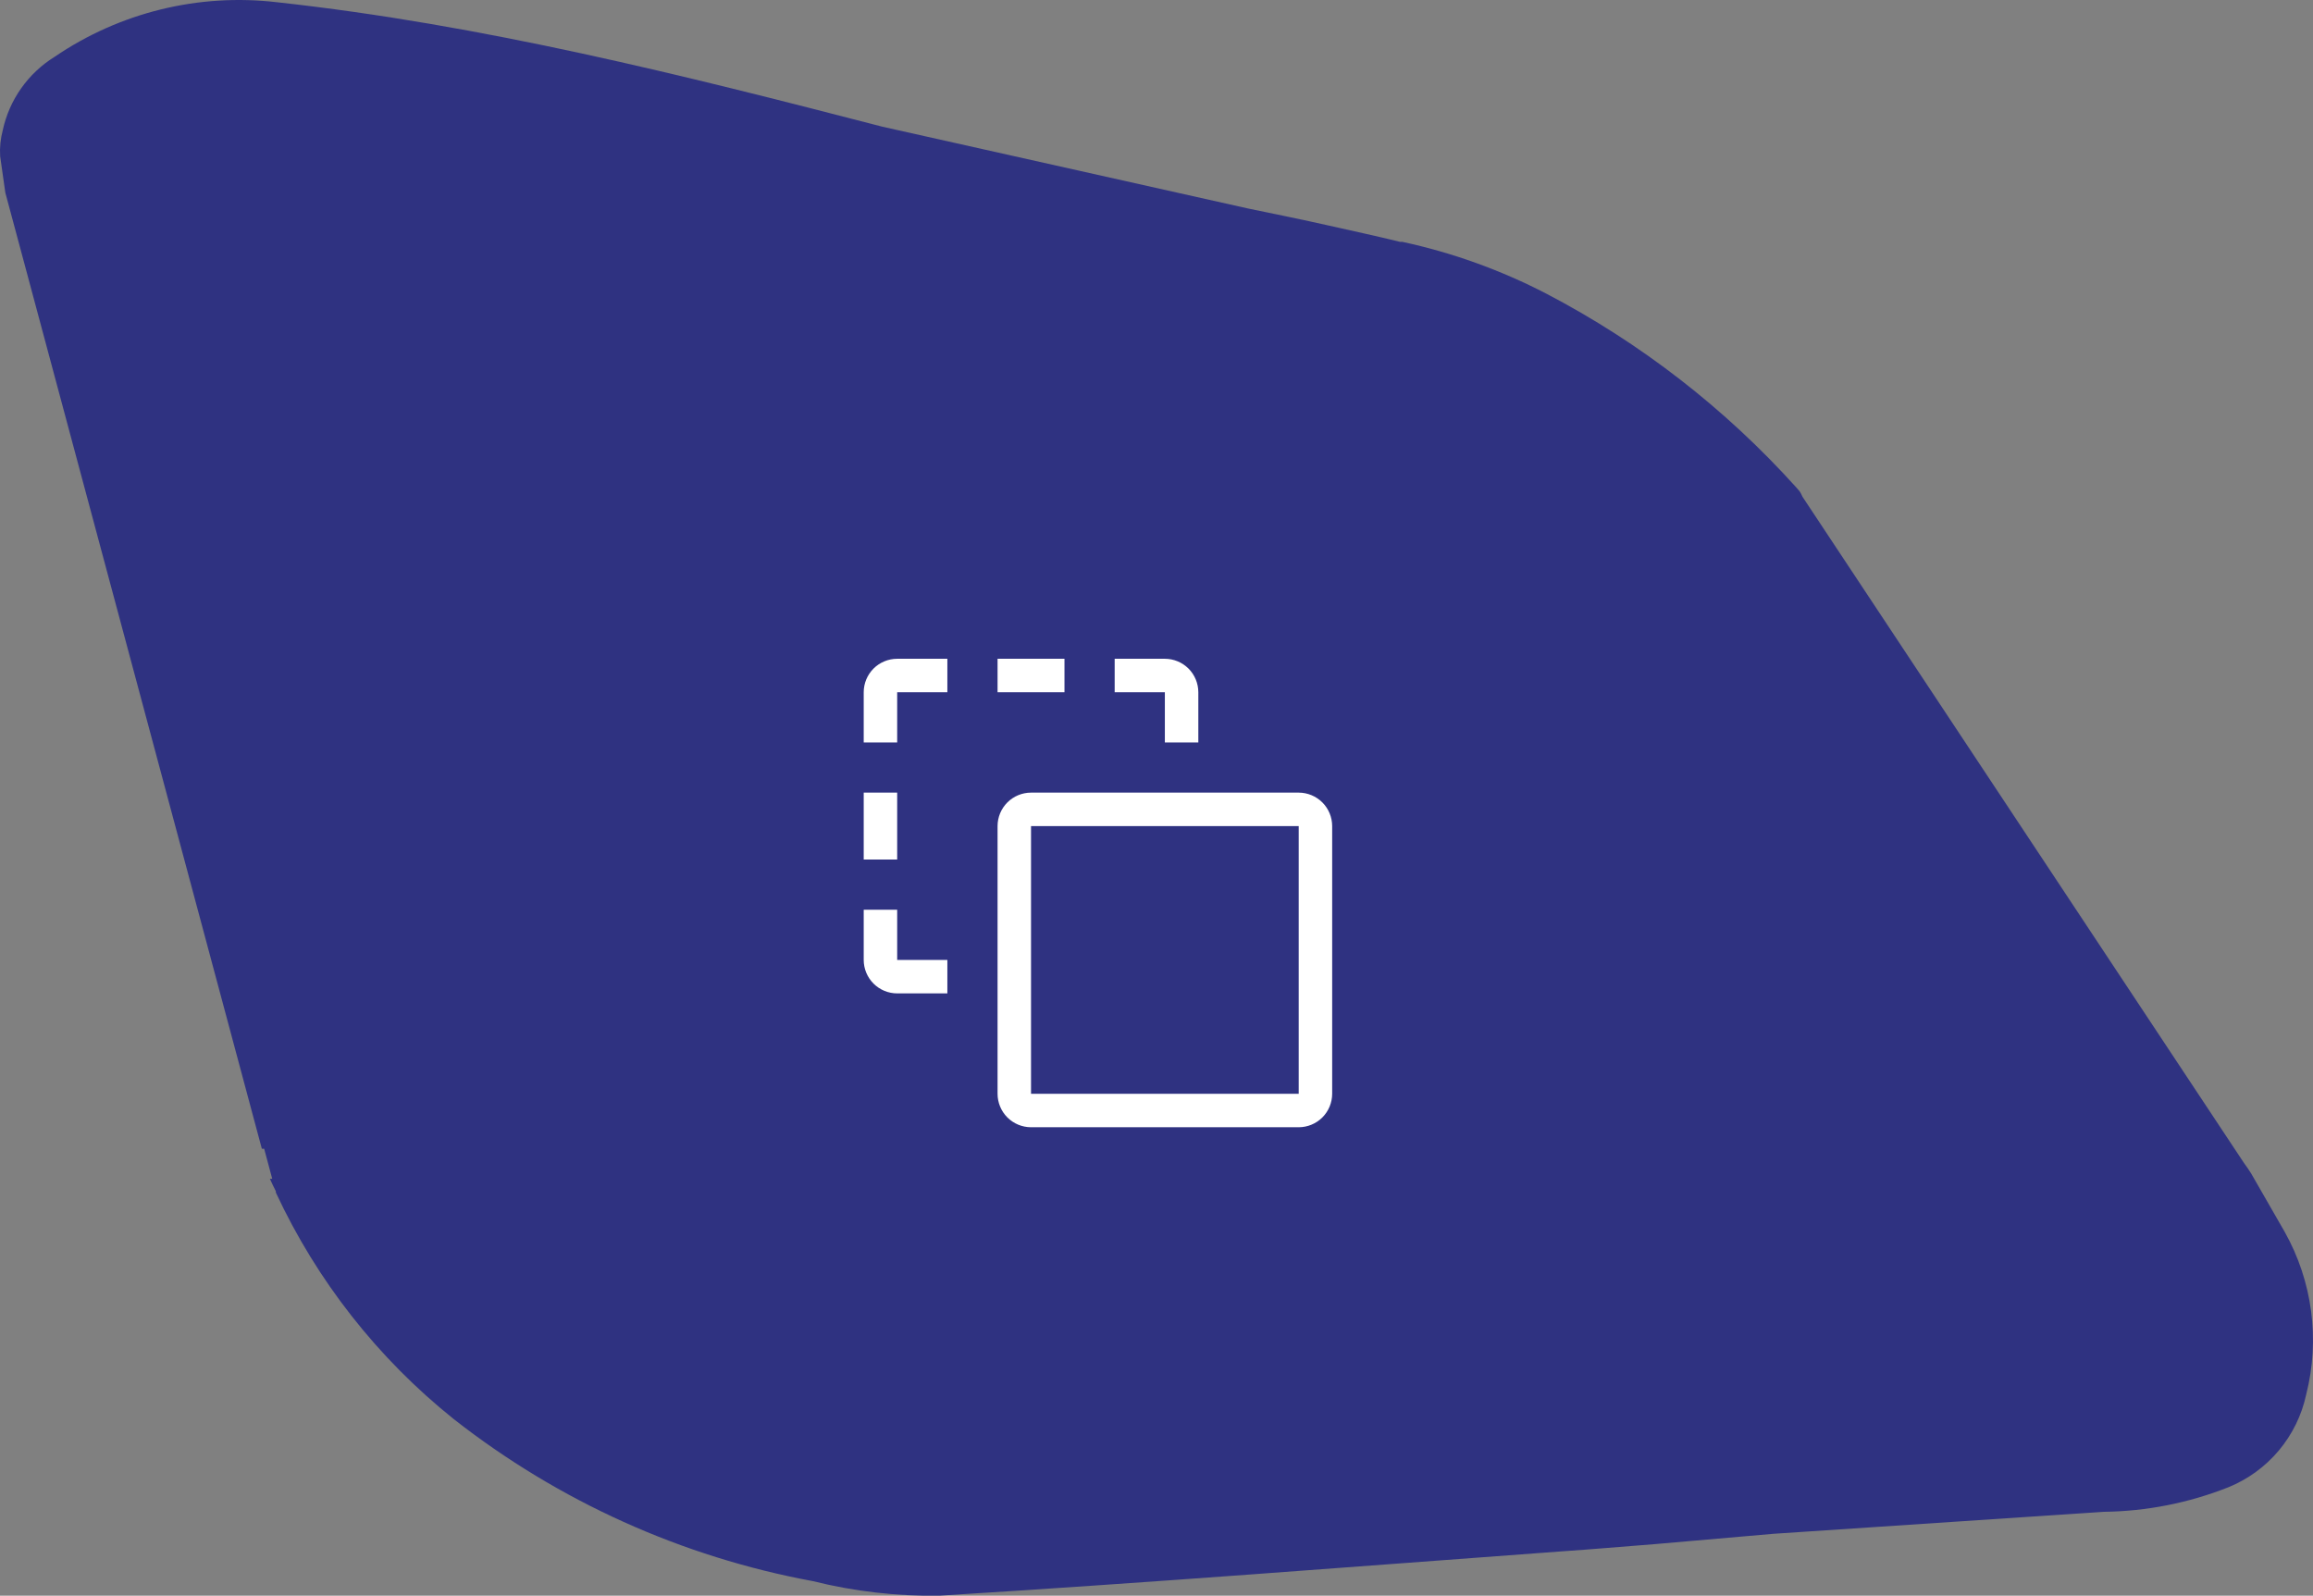 <?xml version="1.0" encoding="UTF-8"?> <svg xmlns="http://www.w3.org/2000/svg" width="158" height="109" viewBox="0 0 158 109" fill="none"><rect x="0" y="0" width="158" height="109" fill="#808080" stroke="none"/><path d="M156.065 84.145L153.781 80.168C153.622 79.92 153.463 79.673 153.286 79.443L123.126 33.93C123.073 33.801 123.008 33.677 122.931 33.559L122.701 33.294C117.844 27.9 112.059 23.417 105.622 20.056C102.518 18.448 99.215 17.26 95.799 16.521H95.639C93.993 16.114 92.329 15.761 90.683 15.389C89.037 15.018 87.144 14.629 85.25 14.241L60.276 8.655C46.63 5.12 32.984 1.691 18.931 0.154C13.578 -0.477 8.178 0.847 3.727 3.883C2.83 4.439 2.054 5.17 1.445 6.033C0.837 6.895 0.409 7.871 0.187 8.903C0.034 9.479 -0.026 10.075 0.01 10.67L0.364 13.162L1.656 17.97C7.108 38.261 12.488 58.357 17.887 78.471H18.046L18.595 80.521H18.435C18.559 80.804 18.701 81.087 18.842 81.37V81.458C21.647 87.486 25.808 92.785 31.002 96.941C38.164 102.554 46.581 106.351 55.533 108.006C58.356 108.71 61.26 109.043 64.17 108.996C78.329 108.129 92.489 107.016 106.648 105.973C108.701 105.832 110.754 105.655 113.02 105.478L121.144 104.771L143.71 103.269C146.627 103.234 149.513 102.665 152.224 101.59C153.558 101.046 154.739 100.186 155.664 99.083C156.589 97.981 157.231 96.669 157.534 95.262C158.49 91.505 157.964 87.525 156.065 84.145Z" fill="#2F3281"></path><path d="M61.286 50.714H59V47.286C59.001 46.68 59.242 46.099 59.67 45.67C60.099 45.242 60.68 45.001 61.286 45H64.714V47.286H61.286V50.714ZM64.714 67.857H61.286C60.68 67.856 60.099 67.615 59.67 67.187C59.242 66.758 59.001 66.177 59 65.571V62.143H61.286V65.571H64.714V67.857ZM59 54.143H61.286V58.714H59V54.143ZM81.857 50.714H79.571V47.286H76.143V45H79.571C80.177 45.001 80.758 45.242 81.187 45.67C81.615 46.099 81.856 46.68 81.857 47.286V50.714ZM68.143 45H72.714V47.286H68.143V45ZM88.714 77H70.429C69.823 76.999 69.242 76.758 68.813 76.33C68.385 75.901 68.144 75.32 68.143 74.714V56.429C68.144 55.822 68.385 55.242 68.813 54.813C69.242 54.385 69.823 54.144 70.429 54.143H88.714C89.32 54.144 89.901 54.385 90.33 54.813C90.758 55.242 90.999 55.822 91 56.429V74.714C90.999 75.32 90.758 75.901 90.33 76.33C89.901 76.758 89.32 76.999 88.714 77ZM70.429 56.429V74.714H88.714V56.429H70.429Z" fill="white"></path></svg> 